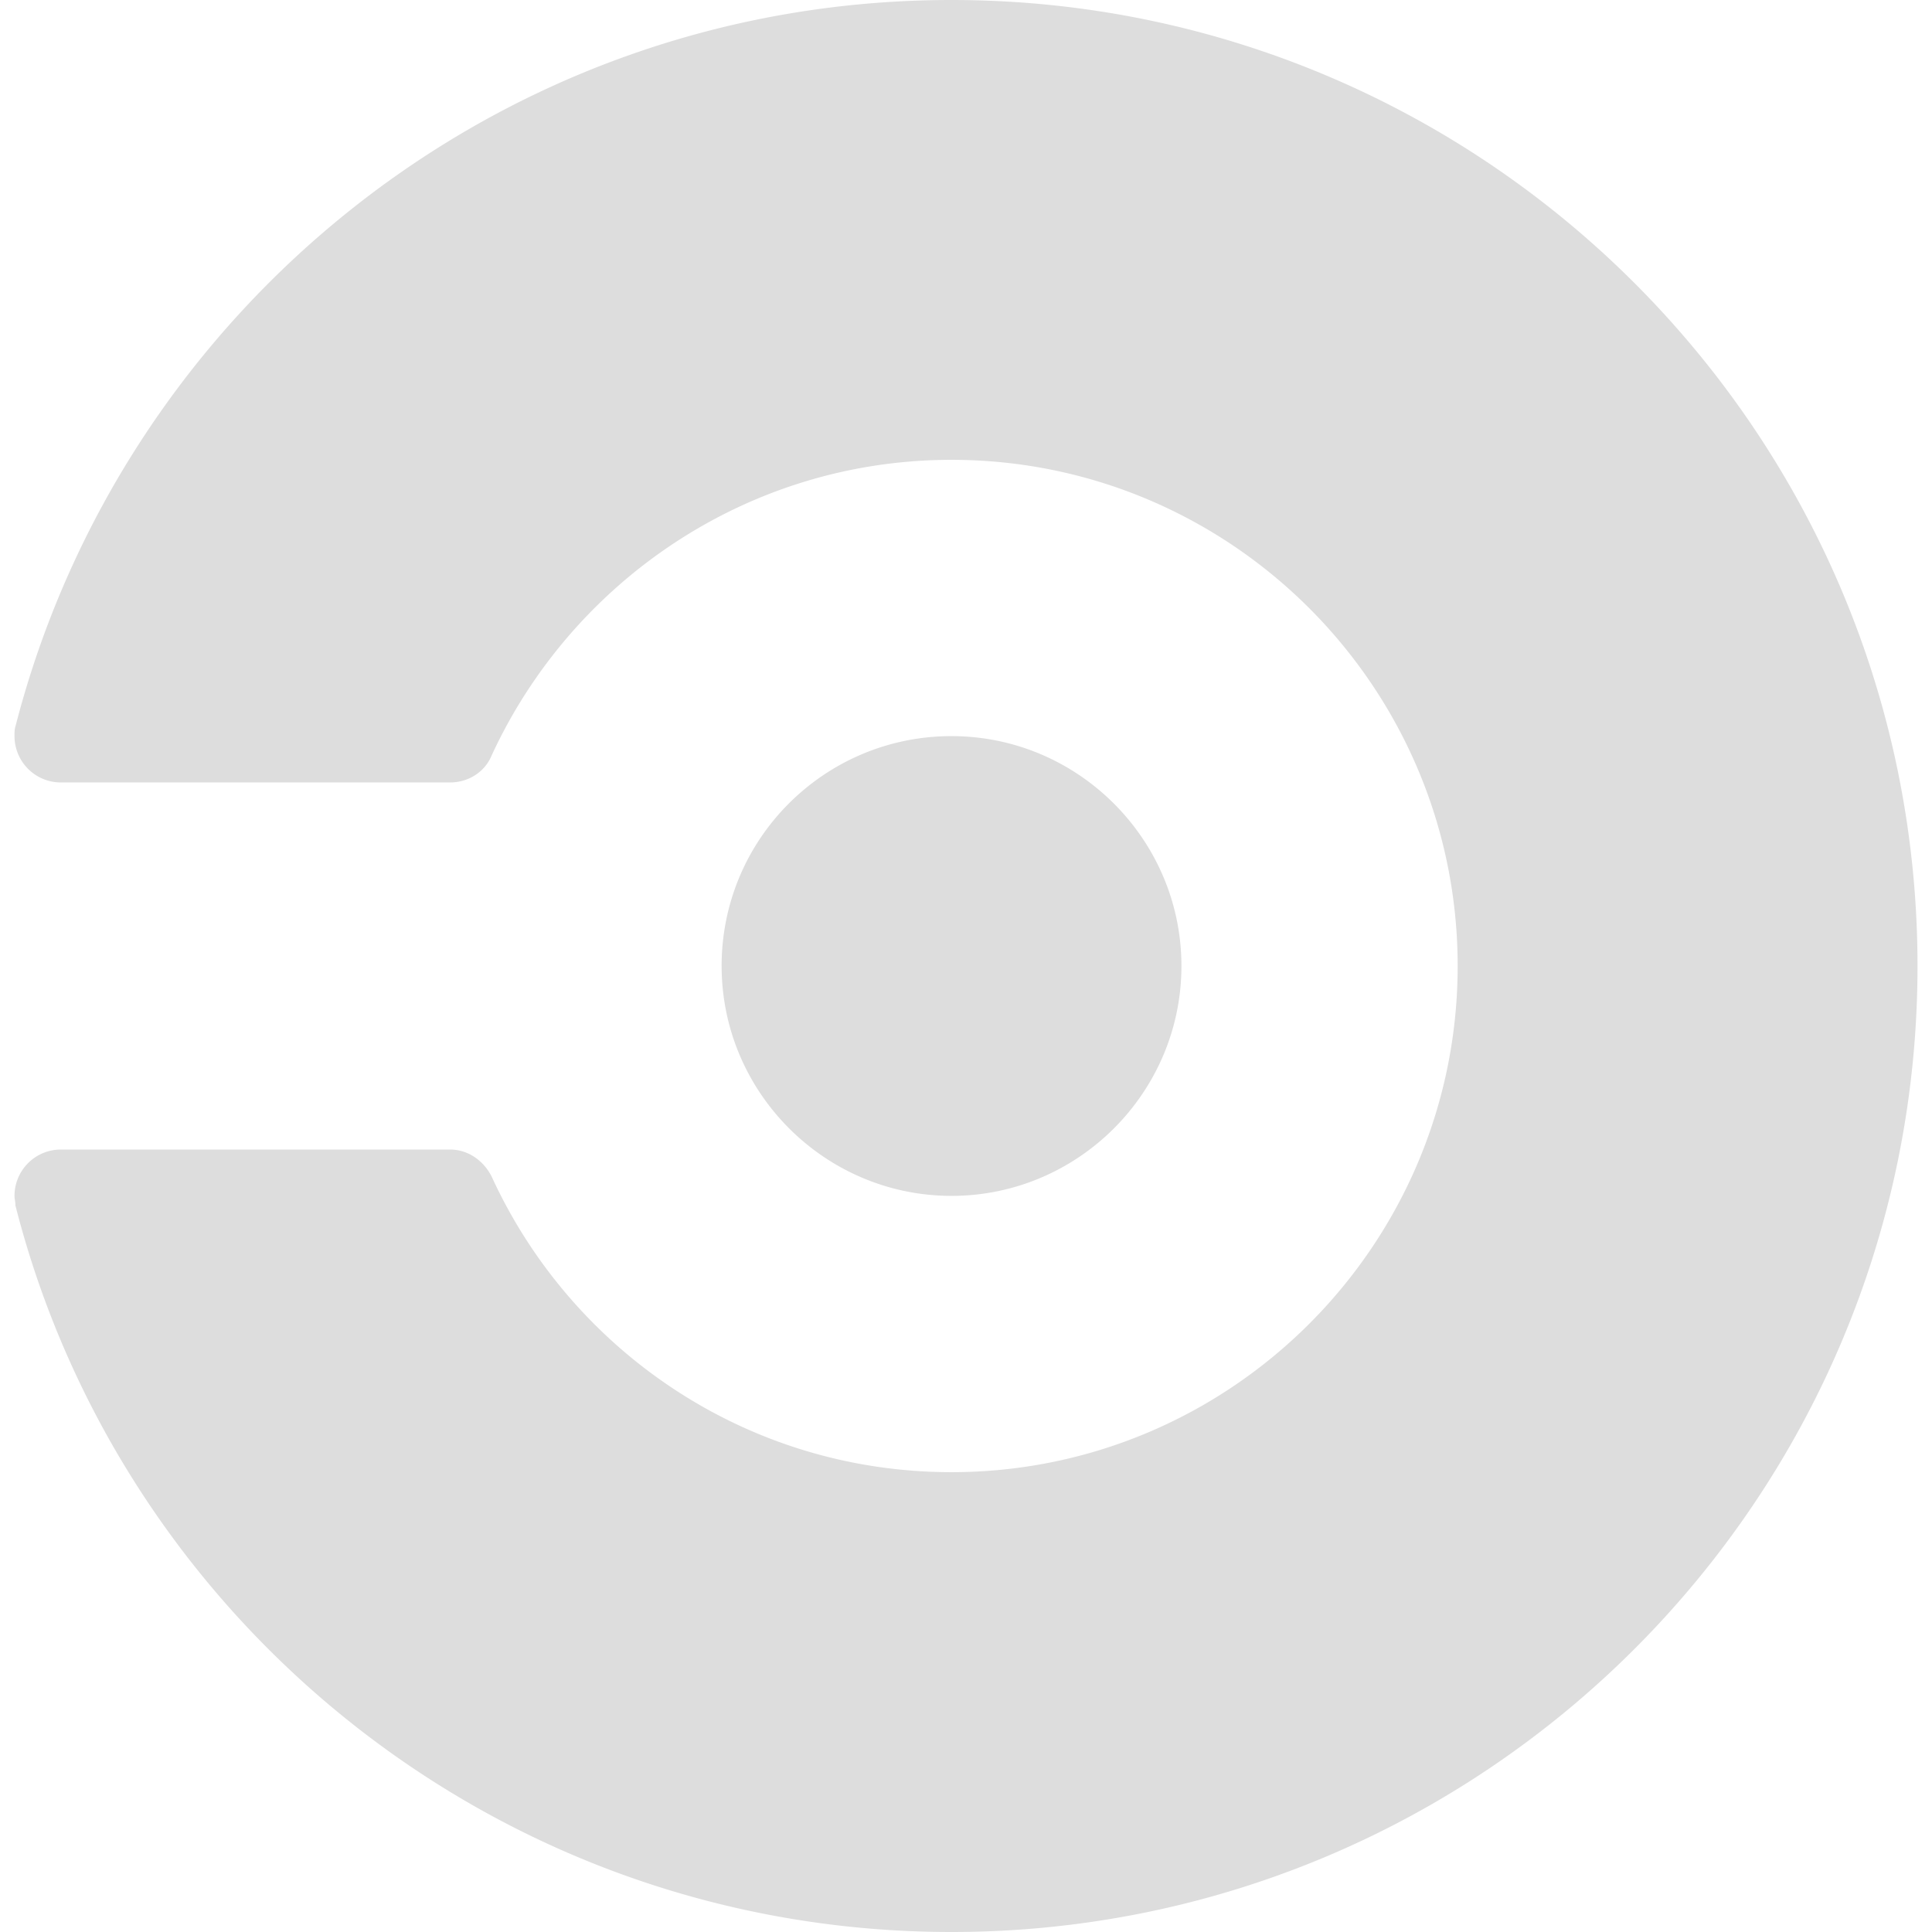 <svg xmlns="http://www.w3.org/2000/svg" viewBox="0 0 128 128"><path fill="#DDD" d="M47.809 64c0-8.45 6.847-15.23 15.23-15.23 8.387 0 15.234 6.847 15.234 15.23S71.426 79.23 63.04 79.23c-8.383 0-15.23-6.847-15.23-15.23zm15.23-64C33.152 0 8.13 20.48 1.023 48.129c-.062.191-.062.383-.062.64a3.07 3.07 0 003.07 3.07h25.793c1.215 0 2.305-.702 2.75-1.792 5.313-11.52 16.961-19.582 30.465-19.582 18.496 0 33.535 15.039 33.535 33.535 0 18.496-15.039 33.535-33.535 33.535-13.504 0-25.152-8-30.465-19.582-.511-1.023-1.535-1.793-2.75-1.793H4.031a3.07 3.07 0 00-3.07 3.07c0 .196.062.387.062.641C8.063 107.52 33.153 128 63.04 128c35.328 0 64-28.672 64-64s-28.672-64-64-64zm0 0"/></svg>